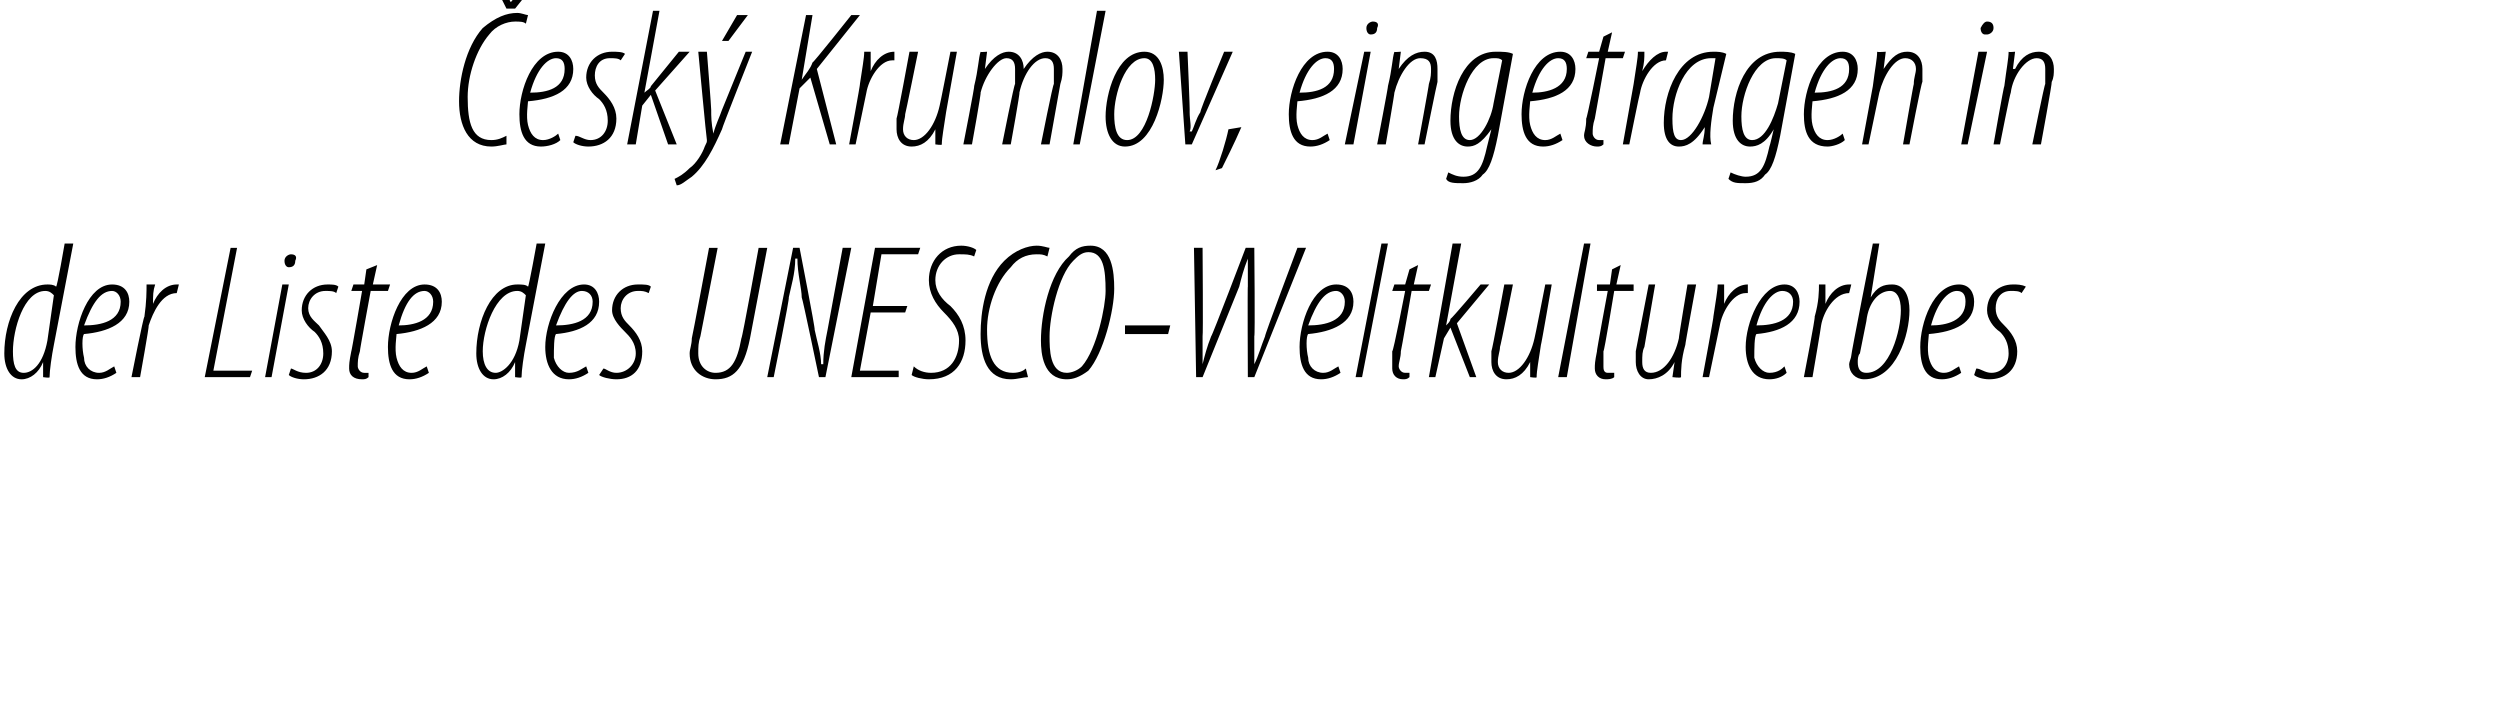 <?xml version="1.0" standalone="no"?><!DOCTYPE svg PUBLIC "-//W3C//DTD SVG 1.1//EN" "http://www.w3.org/Graphics/SVG/1.1/DTD/svg11.dtd"><svg xmlns="http://www.w3.org/2000/svg" version="1.1" width="116px" height="33.3px" viewBox="0 0 116 33.3"><desc>esk Krumlov, eingetragen in der Liste des UNESCO-Weltkulturerbes</desc><defs/><g id="Polygon208299"><path d="m3.4 11.3L2.5 16c-.1.5-.2 1.2-.2 1.5c.02.05-.3 0-.3 0v-.7s.03.05 0 0c-.2.5-.6.8-1 .8c-.5 0-.8-.5-.8-1.2c0-1.5.7-3.2 2-3.2c.1 0 .3 0 .4.1c.05.05.4-2 .4-2h.4zm-.9 2.4c-.1-.1-.2-.2-.4-.2c-1 0-1.5 1.8-1.5 2.8c0 .6.1 1 .5 1c.4 0 .9-.4 1.1-1.5l.3-2.1zm2.9 3.6c-.3.2-.6.3-.9.3c-.8 0-1-.7-1-1.5c0-1.1.6-2.9 1.7-2.9c.6 0 .8.4.8.8c0 1-1 1.4-2.1 1.5c-.1.1-.1.7 0 1.1c0 .4.3.7.7.7c.3 0 .5-.2.7-.3l.1.3zm.2-3.3c0-.3-.2-.5-.4-.5c-.5 0-.9.5-1.3 1.6c.8 0 1.7-.2 1.7-1.1zm.5 3.5s.56-2.84.6-2.8c.1-.7.1-1.2.1-1.5h.4c-.1.3-.1.5-.1.9c.2-.5.6-.9 1.1-.9h.1l-.1.4c-.7 0-1.1.9-1.3 1.5c.03.01-.4 2.4-.4 2.4h-.4zm4.6-6h.3l-1.1 5.7h1.8l-.1.3H9.5l1.2-6zm1.6 6l.8-4.3h.3l-.8 4.3h-.3zm1.1-5.1c-.1 0-.2-.1-.2-.3c0-.2.2-.3.3-.3c.2 0 .3.1.2.3c0 .2-.1.3-.3.3zm.1 4.7c.1 0 .3.2.7.2c.5 0 .8-.4.8-.9c0-.5-.2-.8-.4-1c-.3-.2-.6-.6-.6-1c0-.7.5-1.2 1.2-1.2c.2 0 .4 0 .5.1l-.1.3c-.1-.1-.3-.1-.5-.1c-.5 0-.8.4-.8.8c0 .4.3.6.5.8c.2.3.6.7.6 1.2c0 .9-.6 1.3-1.3 1.3c-.3 0-.6-.1-.7-.2l.1-.3zm4-4.8l-.2.9h.8l-.1.3h-.8s-.52 2.81-.5 2.8c-.1.3-.1.5-.1.7c0 .1.1.3.3.3h.2v.2c-.1.1-.2.1-.3.1c-.4 0-.6-.2-.6-.5c0-.2 0-.3.1-.8c.01.04.5-2.8.5-2.8h-.5l.1-.3h.5l.1-.7l.5-.2zm2.4 5c-.3.2-.6.3-.9.3c-.8 0-1-.7-1-1.5c0-1.1.6-2.9 1.7-2.9c.6 0 .8.4.8.8c0 1-1 1.4-2.1 1.5c0 .1-.1.7 0 1.1c.1.4.3.7.7.7c.3 0 .5-.2.7-.3l.1.3zm.2-3.3c0-.3-.2-.5-.4-.5c-.5 0-.9.5-1.2 1.6c.7 0 1.6-.2 1.6-1.1zm5.2-2.7l-.9 4.7c-.1.5-.2 1.2-.2 1.5c.01.05-.3 0-.3 0v-.7s.01.05 0 0c-.2.5-.6.8-1 .8c-.5 0-.8-.5-.8-1.2c0-1.5.7-3.2 1.9-3.2c.2 0 .4 0 .5.1c.03.05.4-2 .4-2h.4zm-.9 2.4c-.1-.1-.2-.2-.4-.2c-1 0-1.6 1.8-1.6 2.8c0 .6.2 1 .6 1c.3 0 .9-.4 1.1-1.5l.3-2.1zm2.9 3.6c-.3.2-.6.3-.9.3c-.8 0-1.1-.7-1.1-1.5c0-1.1.7-2.9 1.8-2.9c.5 0 .7.4.7.8c0 1-.9 1.4-2 1.5c-.1.1-.1.7-.1 1.1c.1.4.4.7.7.7c.4 0 .6-.2.8-.3l.1.3zm.2-3.3c0-.3-.2-.5-.5-.5c-.4 0-.8.5-1.2 1.6c.8 0 1.7-.2 1.7-1.1zm.5 3.1c.1 0 .3.2.6.2c.5 0 .9-.4.9-.9c0-.5-.3-.8-.5-1c-.2-.2-.6-.6-.6-1c0-.7.5-1.2 1.2-1.2c.3 0 .5 0 .6.1l-.1.3c-.2-.1-.3-.1-.5-.1c-.5 0-.8.4-.8.8c0 .4.2.6.4.8c.3.3.6.7.6 1.2c0 .9-.5 1.3-1.2 1.3c-.3 0-.7-.1-.8-.2l.2-.3zm5.3-5.6l-.8 4.1c-.1.3-.1.5-.1.8c0 .6.4.9.8.9c.7 0 1-.5 1.2-1.6c.05-.04.8-4.2.8-4.2h.4l-.8 4.2c-.3 1.5-.8 1.9-1.6 1.9c-.6 0-1.2-.4-1.2-1.2c0-.2.1-.4.1-.7c.02-.03.8-4.2.8-4.2h.4zm2.3 6l1.2-6h.3s.74 3.79.7 3.8c.1.5.3 1.1.3 1.6h.1c0-.6.1-1.1.2-1.6l.7-3.8h.4l-1.2 6h-.3s-.76-3.66-.8-3.7c0-.4-.2-1.1-.2-1.8h-.1c0 .7-.2 1.3-.3 1.8c.05.01-.7 3.7-.7 3.7h-.3zm6.4-3h-1.6l-.5 2.7h1.8v.3h-2.2l1.1-6h2.1l-.1.3h-1.7l-.4 2.4h1.6l-.1.3zm.4 2.5c.2.2.5.3.8.3c.9 0 1.3-.7 1.3-1.5c0-.5-.3-.9-.7-1.3c-.4-.4-.7-.9-.7-1.5c0-.9.6-1.6 1.5-1.6c.3 0 .6.1.7.2l-.1.3c-.2-.1-.4-.1-.7-.1c-.6 0-1.1.5-1.1 1.2c0 .5.3.9.7 1.2c.4.4.7.9.7 1.6c0 1-.5 1.8-1.7 1.8c-.3 0-.7-.1-.8-.2l.1-.4zm5.3.5c-.2 0-.5.1-.8.1c-1.1 0-1.4-1-1.4-2.1c0-1 .2-2.5 1.1-3.4c.5-.5 1.1-.7 1.5-.7c.3 0 .5.1.6.1l-.1.4c-.2-.1-.3-.1-.5-.1c-.5 0-.9.2-1.2.6c-.7.7-1.1 1.9-1.1 2.9c0 1.2.3 2 1.2 2c.3 0 .5-.1.6-.2l.1.4zm1.8.1c-1.1 0-1.2-1.2-1.2-1.8c0-1.2.4-3.1 1.3-3.9c.3-.4.6-.5 1-.5c1 0 1.1 1.2 1.1 2c0 1-.5 3-1.2 3.8c-.4.3-.7.4-1 .4zm0-.3c.2 0 .5-.1.7-.3c.7-.8 1.1-2.8 1.1-3.5c0-1-.1-1.8-.8-1.8c-.3 0-.5.2-.7.4c-.7.7-1.1 2.6-1.1 3.5c0 .6 0 1.7.8 1.7zm4.8-2.2l-.1.4h-2v-.4h2.1zm1.2 2.4l-.1-6h.4s.03 4.11 0 4.1v1.3c.1-.4.2-.8.4-1.3c.04.01 1.6-4.1 1.6-4.1h.4s.04 4.11 0 4.1v1.3c.2-.4.3-.8.5-1.3c-.05.02 1.5-4.1 1.5-4.1h.4l-2.4 6h-.3s-.02-4.24 0-4.2V12c-.2.5-.3.9-.4 1.3l-1.7 4.2h-.3zm6.7-.2c-.3.2-.6.3-.9.3c-.8 0-1-.7-1-1.5c0-1.1.6-2.9 1.7-2.9c.6 0 .8.4.8.8c0 1-1 1.4-2.1 1.5c-.1.1-.1.7 0 1.1c0 .4.3.7.7.7c.3 0 .5-.2.7-.3l.1.3zm.2-3.3c0-.3-.2-.5-.4-.5c-.5 0-.9.5-1.3 1.6c.8 0 1.7-.2 1.7-1.1zm.5 3.5l1.2-6.2h.3l-1.2 6.2h-.3zm2.9-5.2l-.2.9h.8l-.1.3h-.8s-.49 2.81-.5 2.8c0 .3-.1.5-.1.7c0 .1.1.3.3.3h.2v.2c-.1.1-.2.1-.3.1c-.3 0-.5-.2-.5-.5v-.8c.05.04.6-2.8.6-2.8h-.6l.1-.3h.5l.2-.7l.4-.2zm.5 5.2l1.1-6.2h.4l-.7 3.8s-.03.04 0 0c.1-.1.2-.2.2-.3c.05 0 1.4-1.6 1.4-1.6h.4L67.6 15l.9 2.5h-.3l-.9-2.3l-.3.5l-.4 1.8h-.3zm5.7-4.3s-.49 2.83-.5 2.8c-.1.7-.2 1.2-.2 1.5c.02.05-.3 0-.3 0v-.7s.03.01 0 0c-.3.6-.7.8-1.1.8c-.5 0-.7-.4-.7-.8v-.5c.04-.05.6-3.1.6-3.1h.4s-.58 2.91-.6 2.9c0 .2-.1.4-.1.7c0 .3.2.5.5.5c.5 0 1-.7 1.2-1.6c.01.01.5-2.5.5-2.5h.3zm.3 4.3l1.2-6.2h.3l-1.1 6.2h-.4zm2.9-5.2l-.2.9h.8v.3h-.9s-.46 2.81-.5 2.8v.7c0 .1 0 .3.2.3h.3v.2c-.1.1-.3.1-.4.1c-.3 0-.5-.2-.5-.5c0-.2 0-.3.1-.8c-.03.04.5-2.8.5-2.8h-.5v-.3h.6l.1-.7l.4-.2zm3.5.9s-.52 2.83-.5 2.8c-.2.7-.2 1.2-.2 1.5c-.01.05-.4 0-.4 0l.1-.7s0 .01 0 0c-.3.6-.8.8-1.2.8c-.4 0-.6-.4-.6-.8v-.5l.6-3.1h.3l-.5 2.9c-.1.2-.1.4-.1.7c0 .3.1.5.4.5c.6 0 1.1-.7 1.3-1.6c-.02.01.4-2.5.4-2.5h.4zm.3 4.3s.53-2.84.5-2.8c.1-.7.2-1.2.2-1.5h.3v.9c.2-.5.6-.9 1.1-.9v.4h-.1c-.6 0-1.1.9-1.2 1.5l-.5 2.4h-.3zm3.9-.2c-.2.2-.5.3-.8.3c-.8 0-1.1-.7-1.1-1.5c0-1.1.7-2.9 1.8-2.9c.5 0 .7.4.7.8c0 1-.9 1.4-2 1.5c-.1.1-.1.7-.1 1.1c.1.4.4.7.7.7c.4 0 .6-.2.7-.3l.1.3zm.3-3.3c0-.3-.2-.5-.5-.5c-.4 0-.9.5-1.2 1.6c.8 0 1.7-.2 1.7-1.1zm.5 3.5s.55-2.84.5-2.8c.2-.7.2-1.2.2-1.5h.3v.9c.2-.5.6-.9 1.1-.9h.1l-.1.4c-.7 0-1.2.9-1.3 1.5c.01.01-.4 2.4-.4 2.4h-.4zm3.5-6.2l-.4 2.5s0-.02 0 0c.3-.5.6-.6 1-.6c.6 0 .8.6.8 1.2c0 1.1-.6 3.2-2.1 3.2c-.4 0-.7-.3-.7-.7c0-.1.1-.3.1-.4c-.03.02 1-5.2 1-5.2h.3zm-.9 5.1c-.1.1-.1.3-.1.4c0 .3.1.5.4.5c1.1 0 1.6-2 1.6-2.9c0-.6-.2-.9-.5-.9c-.5 0-1 .5-1.1 1.4l-.3 1.5zm4.7.9c-.3.2-.6.3-.9.3c-.8 0-1-.7-1-1.5c0-1.1.6-2.9 1.8-2.9c.5 0 .7.4.7.8c0 1-.9 1.4-2.1 1.5c0 .1-.1.7 0 1.1c.1.4.3.7.7.7c.3 0 .5-.2.7-.3l.1.3zm.2-3.3c0-.3-.1-.5-.4-.5c-.4 0-.9.5-1.2 1.6c.7 0 1.6-.2 1.6-1.1zm.5 3.1c.2 0 .4.2.7.2c.5 0 .8-.4.8-.9c0-.5-.2-.8-.4-1c-.3-.2-.6-.6-.6-1c0-.7.5-1.2 1.2-1.2c.2 0 .4 0 .6.1l-.2.3c-.1-.1-.3-.1-.5-.1c-.5 0-.7.4-.7.8c0 .4.2.6.4.8c.3.3.6.7.6 1.2c0 .9-.6 1.3-1.3 1.3c-.3 0-.6-.1-.7-.2l.1-.3z" stroke="none" fill="#000"/></g><g id="Polygon208298"><path d="m23.5 6.7c-.1 0-.4.1-.7.1c-1.1 0-1.5-1-1.5-2.1c0-1 .3-2.5 1.1-3.4C23 .8 23.5.6 24 .6c.2 0 .4.1.5.1l-.1.4c-.1-.1-.3-.1-.5-.1c-.4 0-.9.2-1.2.6c-.6.7-1 1.9-1 2.9c0 1.2.2 2 1.1 2c.3 0 .5-.1.7-.2v.4zm0-6.3l-.5-1h.3l.4.7l.6-.7h.4l-.8 1h-.4zM26 6.5c-.2.2-.6.3-.9.3c-.8 0-1-.7-1-1.5c0-1.1.6-2.9 1.8-2.9c.5 0 .7.4.7.8c0 1-.9 1.4-2.1 1.5c0 .1-.1.7 0 1.1c.1.4.3.7.7.7c.3 0 .6-.2.7-.3l.1.3zm.2-3.3c0-.3-.1-.5-.4-.5c-.4 0-.9.5-1.2 1.6c.8 0 1.6-.2 1.6-1.1zm.5 3.1c.2 0 .4.2.7.2c.5 0 .8-.4.8-.9c0-.5-.2-.8-.4-1c-.3-.2-.6-.6-.6-1c0-.7.5-1.2 1.2-1.2c.2 0 .5 0 .6.1l-.2.3c-.1-.1-.3-.1-.5-.1c-.5 0-.7.4-.7.8c0 .4.2.6.4.8c.3.3.6.7.6 1.2c0 .9-.6 1.3-1.3 1.3c-.3 0-.6-.1-.7-.2l.1-.3zm2.4.4L30.3.5h.3l-.7 3.8s.03.04 0 0c.1-.1.3-.2.3-.3l1.3-1.6h.5l-1.6 1.8l1 2.5h-.4l-.8-2.3l-.4.5l-.3 1.8h-.4zm3.7-4.3s.21 2.66.2 2.7c0 .3 0 .6.1 1.1c.1-.4.3-.8.4-1.1l1.1-2.7h.3S33.47 6 33.5 6c-.4.9-.8 1.7-1.4 2.2c-.3.2-.5.4-.7.4l-.1-.3c.2-.1.4-.2.7-.5c.3-.2.6-.7.7-1c.1-.2.1-.2.1-.3c-.02-.02-.4-4.1-.4-4.1h.4zM34.7.7l-.9 1.2h-.3l.7-1.2h.5zm2.7 0h.3l-.5 3s-.03-.02 0 0c.2-.3.4-.5.5-.8c.03.03 1.8-2.2 1.8-2.2h.4l-2 2.5l.9 3.5h-.3l-.9-3.1l-.5.5l-.5 2.6h-.4l1.2-6zm2 6s.53-2.84.5-2.8c.1-.7.2-1.2.2-1.5h.3v.9c.2-.5.6-.9 1.1-.9v.4h-.1c-.6 0-1.1.9-1.2 1.5l-.5 2.4h-.3zm5-4.3l-.5 2.8c-.1.7-.2 1.2-.2 1.5c.02.05-.3 0-.3 0v-.7s.03.01 0 0c-.3.6-.7.8-1.1.8c-.5 0-.7-.4-.7-.8v-.5c.04-.05.6-3.1.6-3.1h.4s-.59 2.91-.6 2.9c0 .2-.1.4-.1.7c0 .3.2.5.5.5c.5 0 1-.7 1.2-1.6c.01.01.5-2.5.5-2.5h.3zm.3 4.3s.54-2.75.5-2.7c.2-.8.2-1.3.3-1.6c-.04.03.3 0 .3 0l-.1.8s.02-.01 0 0c.4-.6.8-.8 1.1-.8c.5 0 .7.4.7.8c.4-.6.8-.8 1.1-.8c.5 0 .7.4.7.8c0 .2 0 .4-.1.7l-.5 2.8h-.4s.56-2.83.6-2.8v-.7c0-.3-.1-.5-.4-.5c-.5 0-1 .7-1.2 1.6c.04-.03-.4 2.4-.4 2.4h-.4s.56-2.83.6-2.8v-.7c0-.3-.1-.5-.4-.5c-.4 0-1 .8-1.2 1.6c.04-.03-.4 2.4-.4 2.4h-.4zm5.1 0L50.9.5h.4l-1.2 6.2h-.3zm2.4.1c-.6 0-.9-.6-.9-1.4c0-1 .5-3 1.8-3c.7 0 .9.7.9 1.3c0 .9-.5 3.1-1.8 3.1zm.1-.3c.9 0 1.3-2.1 1.3-2.8c0-.5-.1-1-.5-1c-.9 0-1.4 1.7-1.4 2.6c0 .6.1 1.2.6 1.2zm2.8-4.1s.12 2.77.1 2.8c0 .4.1.7 0 .9h.1c.1-.2.2-.6.4-.9c-.04-.04 1.1-2.8 1.1-2.8h.4l-1.9 4.3h-.3l-.3-4.3h.4zm1.3 5.5c.2-.4.5-1.4.6-1.9l.6-.1c-.3.7-.8 1.7-.9 1.9l-.3.1zm5.3-1.4c-.3.2-.6.3-.9.3c-.8 0-1-.7-1-1.5c0-1.1.6-2.9 1.8-2.9c.5 0 .7.4.7.8c0 1-.9 1.4-2.1 1.5c0 .1-.1.7 0 1.1c.1.4.3.7.7.7c.3 0 .5-.2.7-.3l.1.3zm.2-3.3c0-.3-.1-.5-.4-.5c-.4 0-.9.5-1.2 1.6c.8 0 1.6-.2 1.6-1.1zm.5 3.5l.9-4.3h.3l-.8 4.3h-.4zm1.2-5.1c-.1 0-.2-.1-.2-.3c0-.2.2-.3.3-.3c.2 0 .3.1.2.3c0 .2-.1.3-.3.3zm.3 5.1s.53-2.75.5-2.7c.2-.8.2-1.3.3-1.6c-.05.03.3 0 .3 0l-.1.8s0-.01 0 0c.4-.6.8-.8 1.2-.8c.5 0 .6.4.6.8v.6c-.02.02-.6 2.9-.6 2.9h-.3s.52-2.83.5-2.8c.1-.3.1-.5.1-.7c0-.3-.1-.5-.5-.5c-.5 0-1 .8-1.2 1.6c.02-.03-.4 2.4-.4 2.4h-.4zM67.2 8c.2.1.4.2.7.2c.7 0 .9-.5 1.1-1.4l.2-.8s-.05.01 0 0c-.5.7-.8.8-1.1.8c-.4 0-.8-.3-.8-1.2c0-1.3.6-3.2 2.1-3.2c.3 0 .6 0 .8.1l-.7 3.8c-.2 1-.4 1.6-.7 1.8c-.2.3-.6.4-.9.4c-.4 0-.7 0-.8-.2l.1-.3zm2.5-5.2c-.1-.1-.2-.1-.4-.1c-1 0-1.6 1.7-1.6 2.7c0 .6.1 1.1.5 1.1c.5 0 1-1 1.1-1.7l.4-2zm2.8 3.7c-.3.2-.6.3-.9.3c-.8 0-1-.7-1-1.5c0-1.1.6-2.9 1.8-2.9c.5 0 .7.4.7.8c0 1-.9 1.4-2.1 1.5c0 .1-.1.7 0 1.1c.1.4.3.7.7.7c.3 0 .5-.2.7-.3l.1.3zm.2-3.3c0-.3-.1-.5-.4-.5c-.4 0-.9.5-1.2 1.6c.7 0 1.6-.2 1.6-1.1zm2.1-1.7l-.2.9h.8l-.1.3h-.8L74 5.5c-.1.3-.1.5-.1.7c0 .1.1.3.3.3h.2v.2c-.1.1-.2.1-.3.1c-.3 0-.6-.2-.6-.5c0-.2.1-.3.1-.8c.03.04.6-2.8.6-2.8h-.6l.1-.3h.5l.2-.7l.4-.2zm.5 5.2l.5-2.8c.1-.7.2-1.2.2-1.5h.3c0 .3 0 .5-.1.9c.3-.5.7-.9 1.1-.9h.1l-.1.4c-.6 0-1.1.9-1.2 1.5c-.02.01-.5 2.4-.5 2.4h-.3zm3.7 0c0-.2.1-.4.1-.8c-.5.8-.9.9-1.2.9c-.4 0-.7-.3-.7-1.1c0-1.4.7-3.3 2.3-3.3c.2 0 .4 0 .6.1L79.5 5c-.1.6-.2 1.3-.1 1.7h-.4zm.6-4h-.2c-1.2 0-1.8 1.7-1.8 2.8c0 .7.1 1 .4 1c.5 0 1.1-1.1 1.3-2l.3-1.8zm.7 5.3c.2.1.5.2.7.2c.7 0 .9-.5 1.1-1.4c.02-.01.2-.8.2-.8c0 0-.03.01 0 0c-.4.7-.8.8-1.1.8c-.4 0-.8-.3-.8-1.2c0-1.3.6-3.2 2.2-3.2c.2 0 .5 0 .7.1l-.7 3.8c-.2 1-.4 1.6-.7 1.8c-.2.3-.5.4-.9.4c-.4 0-.6 0-.8-.2l.1-.3zm2.6-5.2c-.1-.1-.3-.1-.5-.1c-1 0-1.6 1.7-1.6 2.7c0 .6.1 1.1.5 1.1c.6 0 1-1 1.2-1.7l.4-2zm2.7 3.7c-.2.2-.6.3-.8.3c-.9 0-1.1-.7-1.1-1.5c0-1.1.6-2.9 1.8-2.9c.5 0 .7.4.7.8c0 1-.9 1.4-2.1 1.5c0 .1-.1.7 0 1.1c.1.4.3.7.7.7c.3 0 .6-.2.7-.3l.1.3zm.2-3.3c0-.3-.1-.5-.4-.5c-.4 0-.9.5-1.2 1.6c.8 0 1.6-.2 1.6-1.1zm.6 3.5l.5-2.7c.1-.8.2-1.3.2-1.6c.03.03.4 0 .4 0l-.1.8s-.02-.01 0 0c.4-.6.7-.8 1.1-.8c.5 0 .7.4.7.8v.6c-.05.02-.6 2.9-.6 2.9h-.3s.49-2.83.5-2.8c0-.3.1-.5.1-.7c0-.3-.2-.5-.5-.5c-.5 0-1 .8-1.2 1.6l-.5 2.4h-.3zm4.6 0l.8-4.3h.4l-.9 4.3h-.3zm1.1-5.1c-.1 0-.2-.1-.2-.3c.1-.2.2-.3.3-.3c.2 0 .3.1.3.3c0 .2-.2.3-.3.3h-.1zm.4 5.1s.48-2.75.5-2.7c.1-.8.2-1.3.2-1.6c0 .03.3 0 .3 0l-.1.8h.1c.3-.6.7-.8 1.1-.8c.5 0 .7.4.7.8c0 .2 0 .4-.1.6c.03.02-.5 2.9-.5 2.9h-.4s.57-2.83.6-2.8v-.7c0-.3-.1-.5-.4-.5c-.5 0-1.1.8-1.2 1.6c-.02-.03-.5 2.4-.5 2.4h-.3z" stroke="none" fill="#000"/></g></svg>
